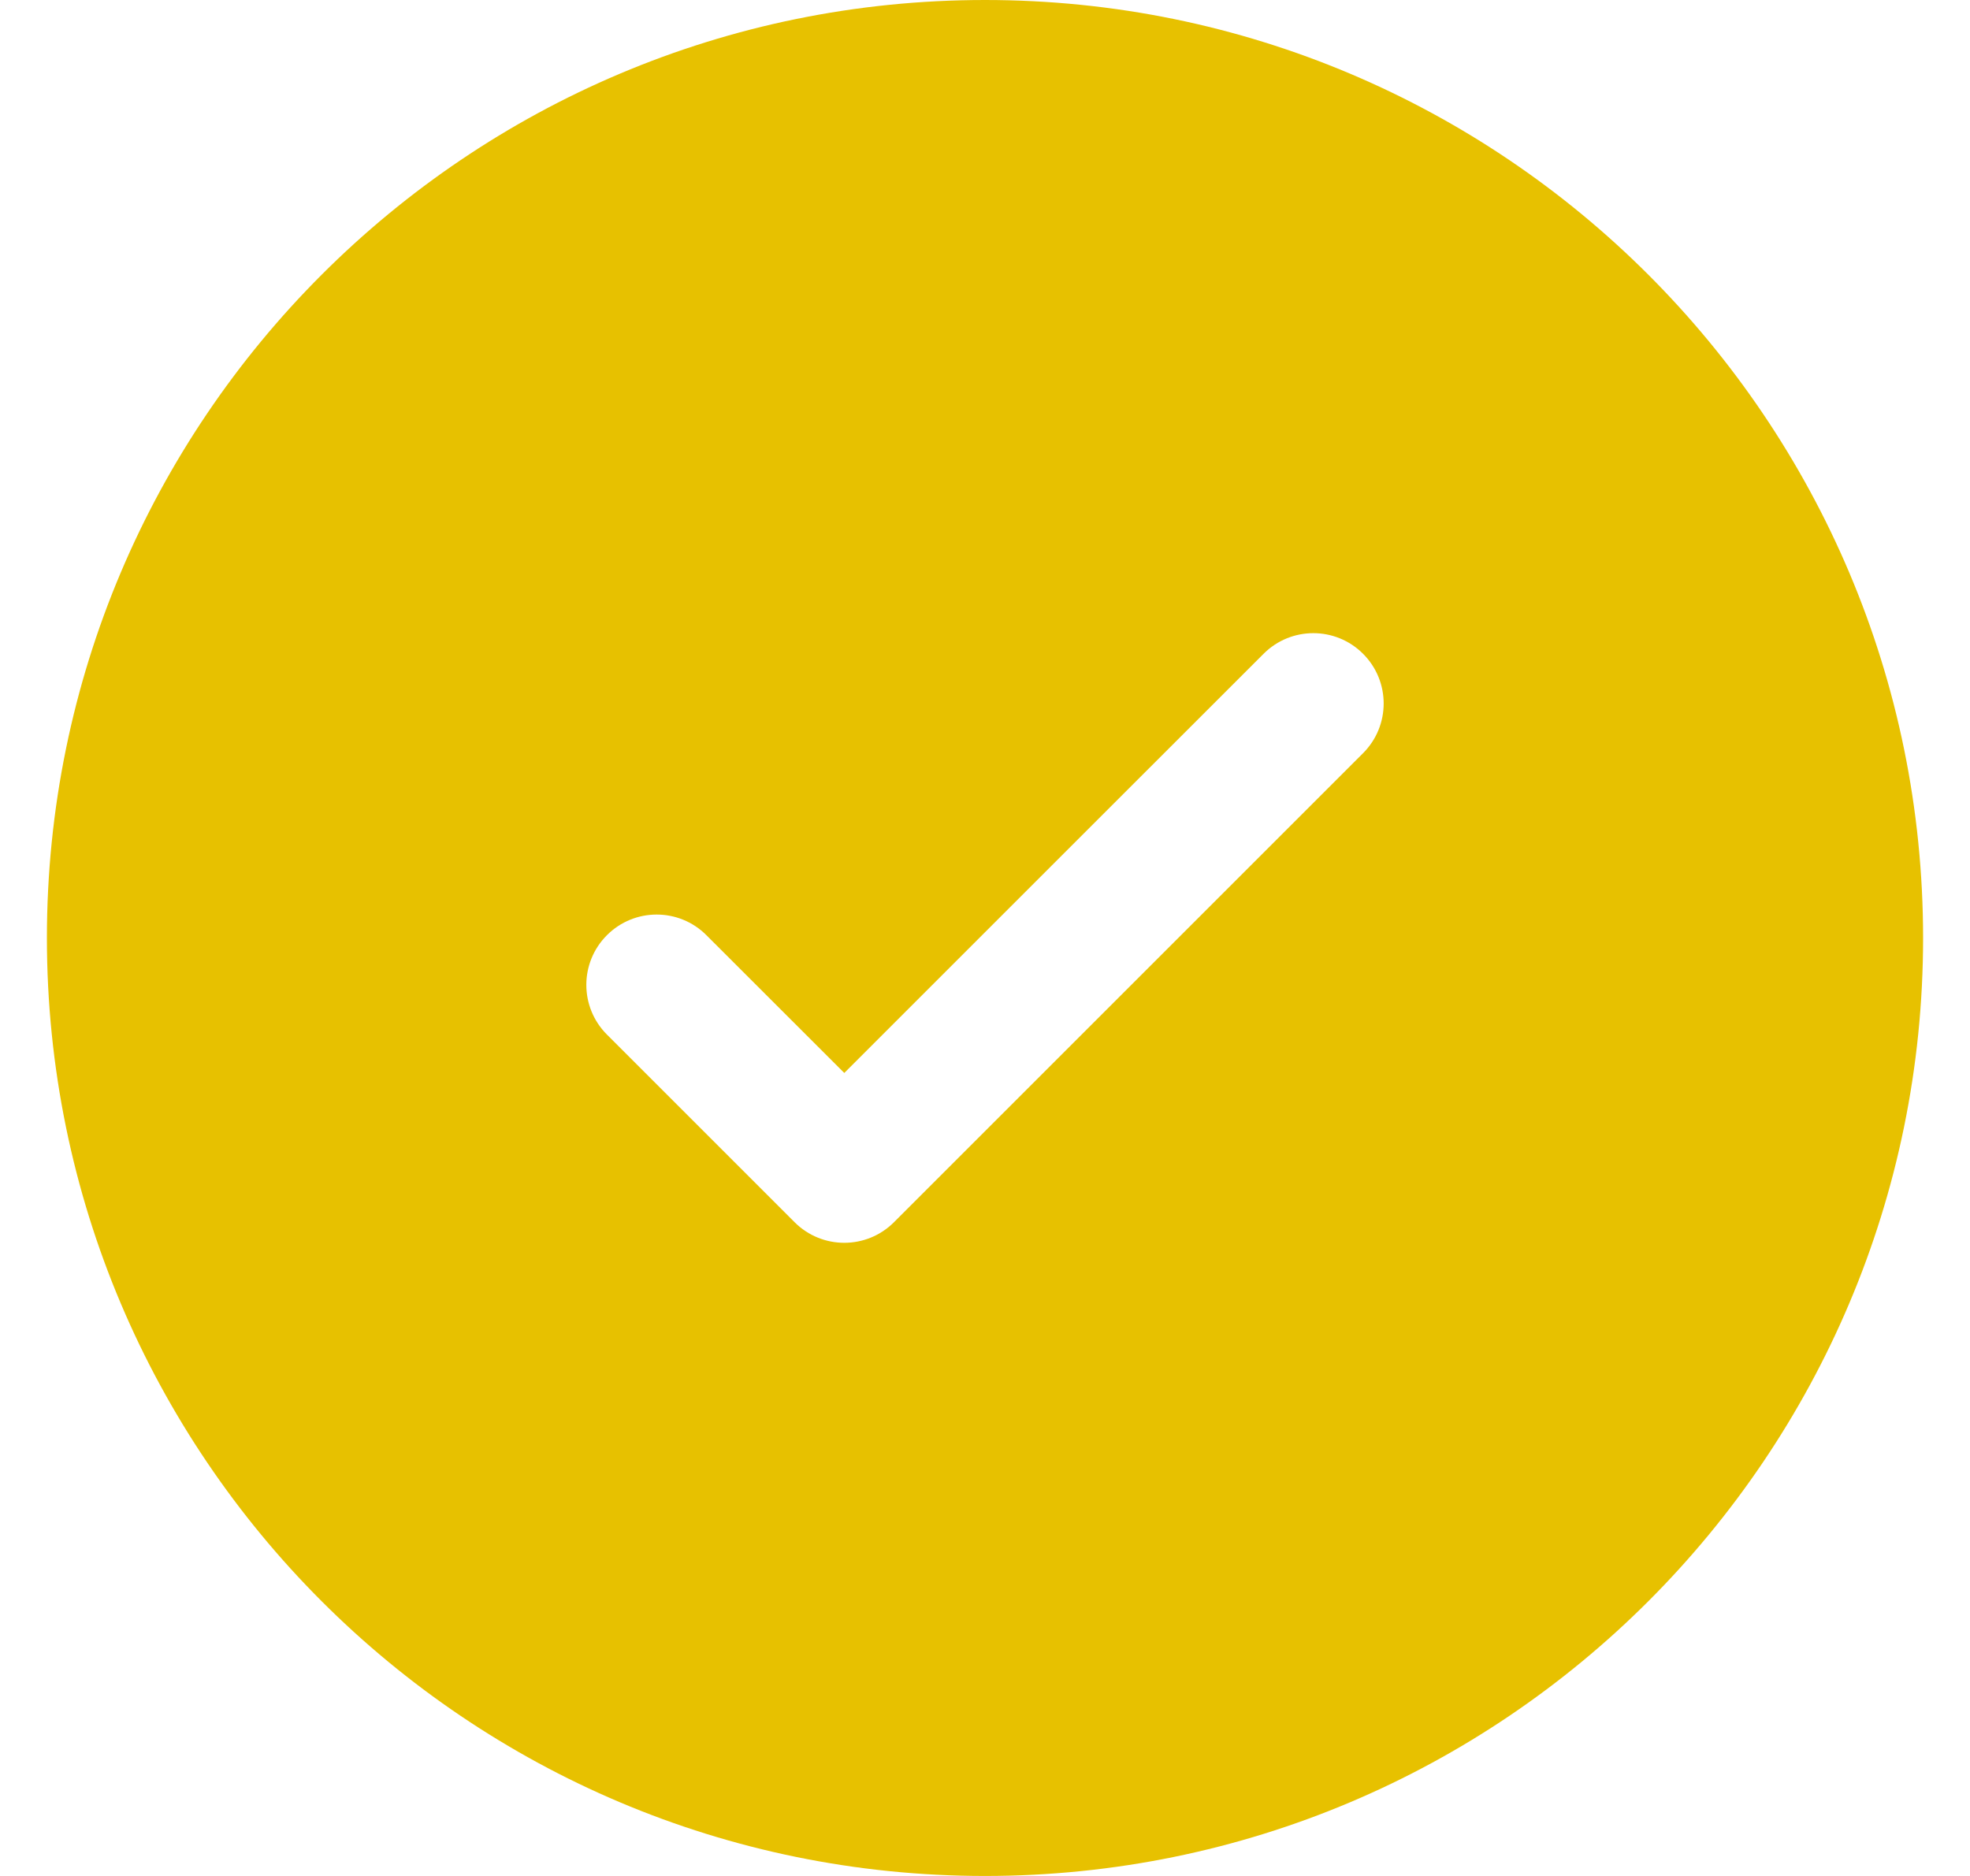 <svg width="21" height="20" viewBox="0 0 21 20" fill="none" xmlns="http://www.w3.org/2000/svg">
<path fill-rule="evenodd" clip-rule="evenodd" d="M20.5 10C20.5 15.523 16.023 20 10.5 20C4.977 20 0.5 15.523 0.5 10C0.5 4.477 4.977 0 10.5 0C16.023 0 20.5 4.477 20.5 10ZM14.53 6.97C14.823 7.263 14.823 7.737 14.53 8.03L9.53 13.03C9.237 13.323 8.763 13.323 8.47 13.03L6.47 11.03C6.177 10.737 6.177 10.263 6.47 9.97C6.763 9.677 7.237 9.677 7.53 9.97L9 11.439L11.235 9.204L13.47 6.97C13.763 6.677 14.237 6.677 14.53 6.97Z" fill="#E7C100"/>
</svg>
